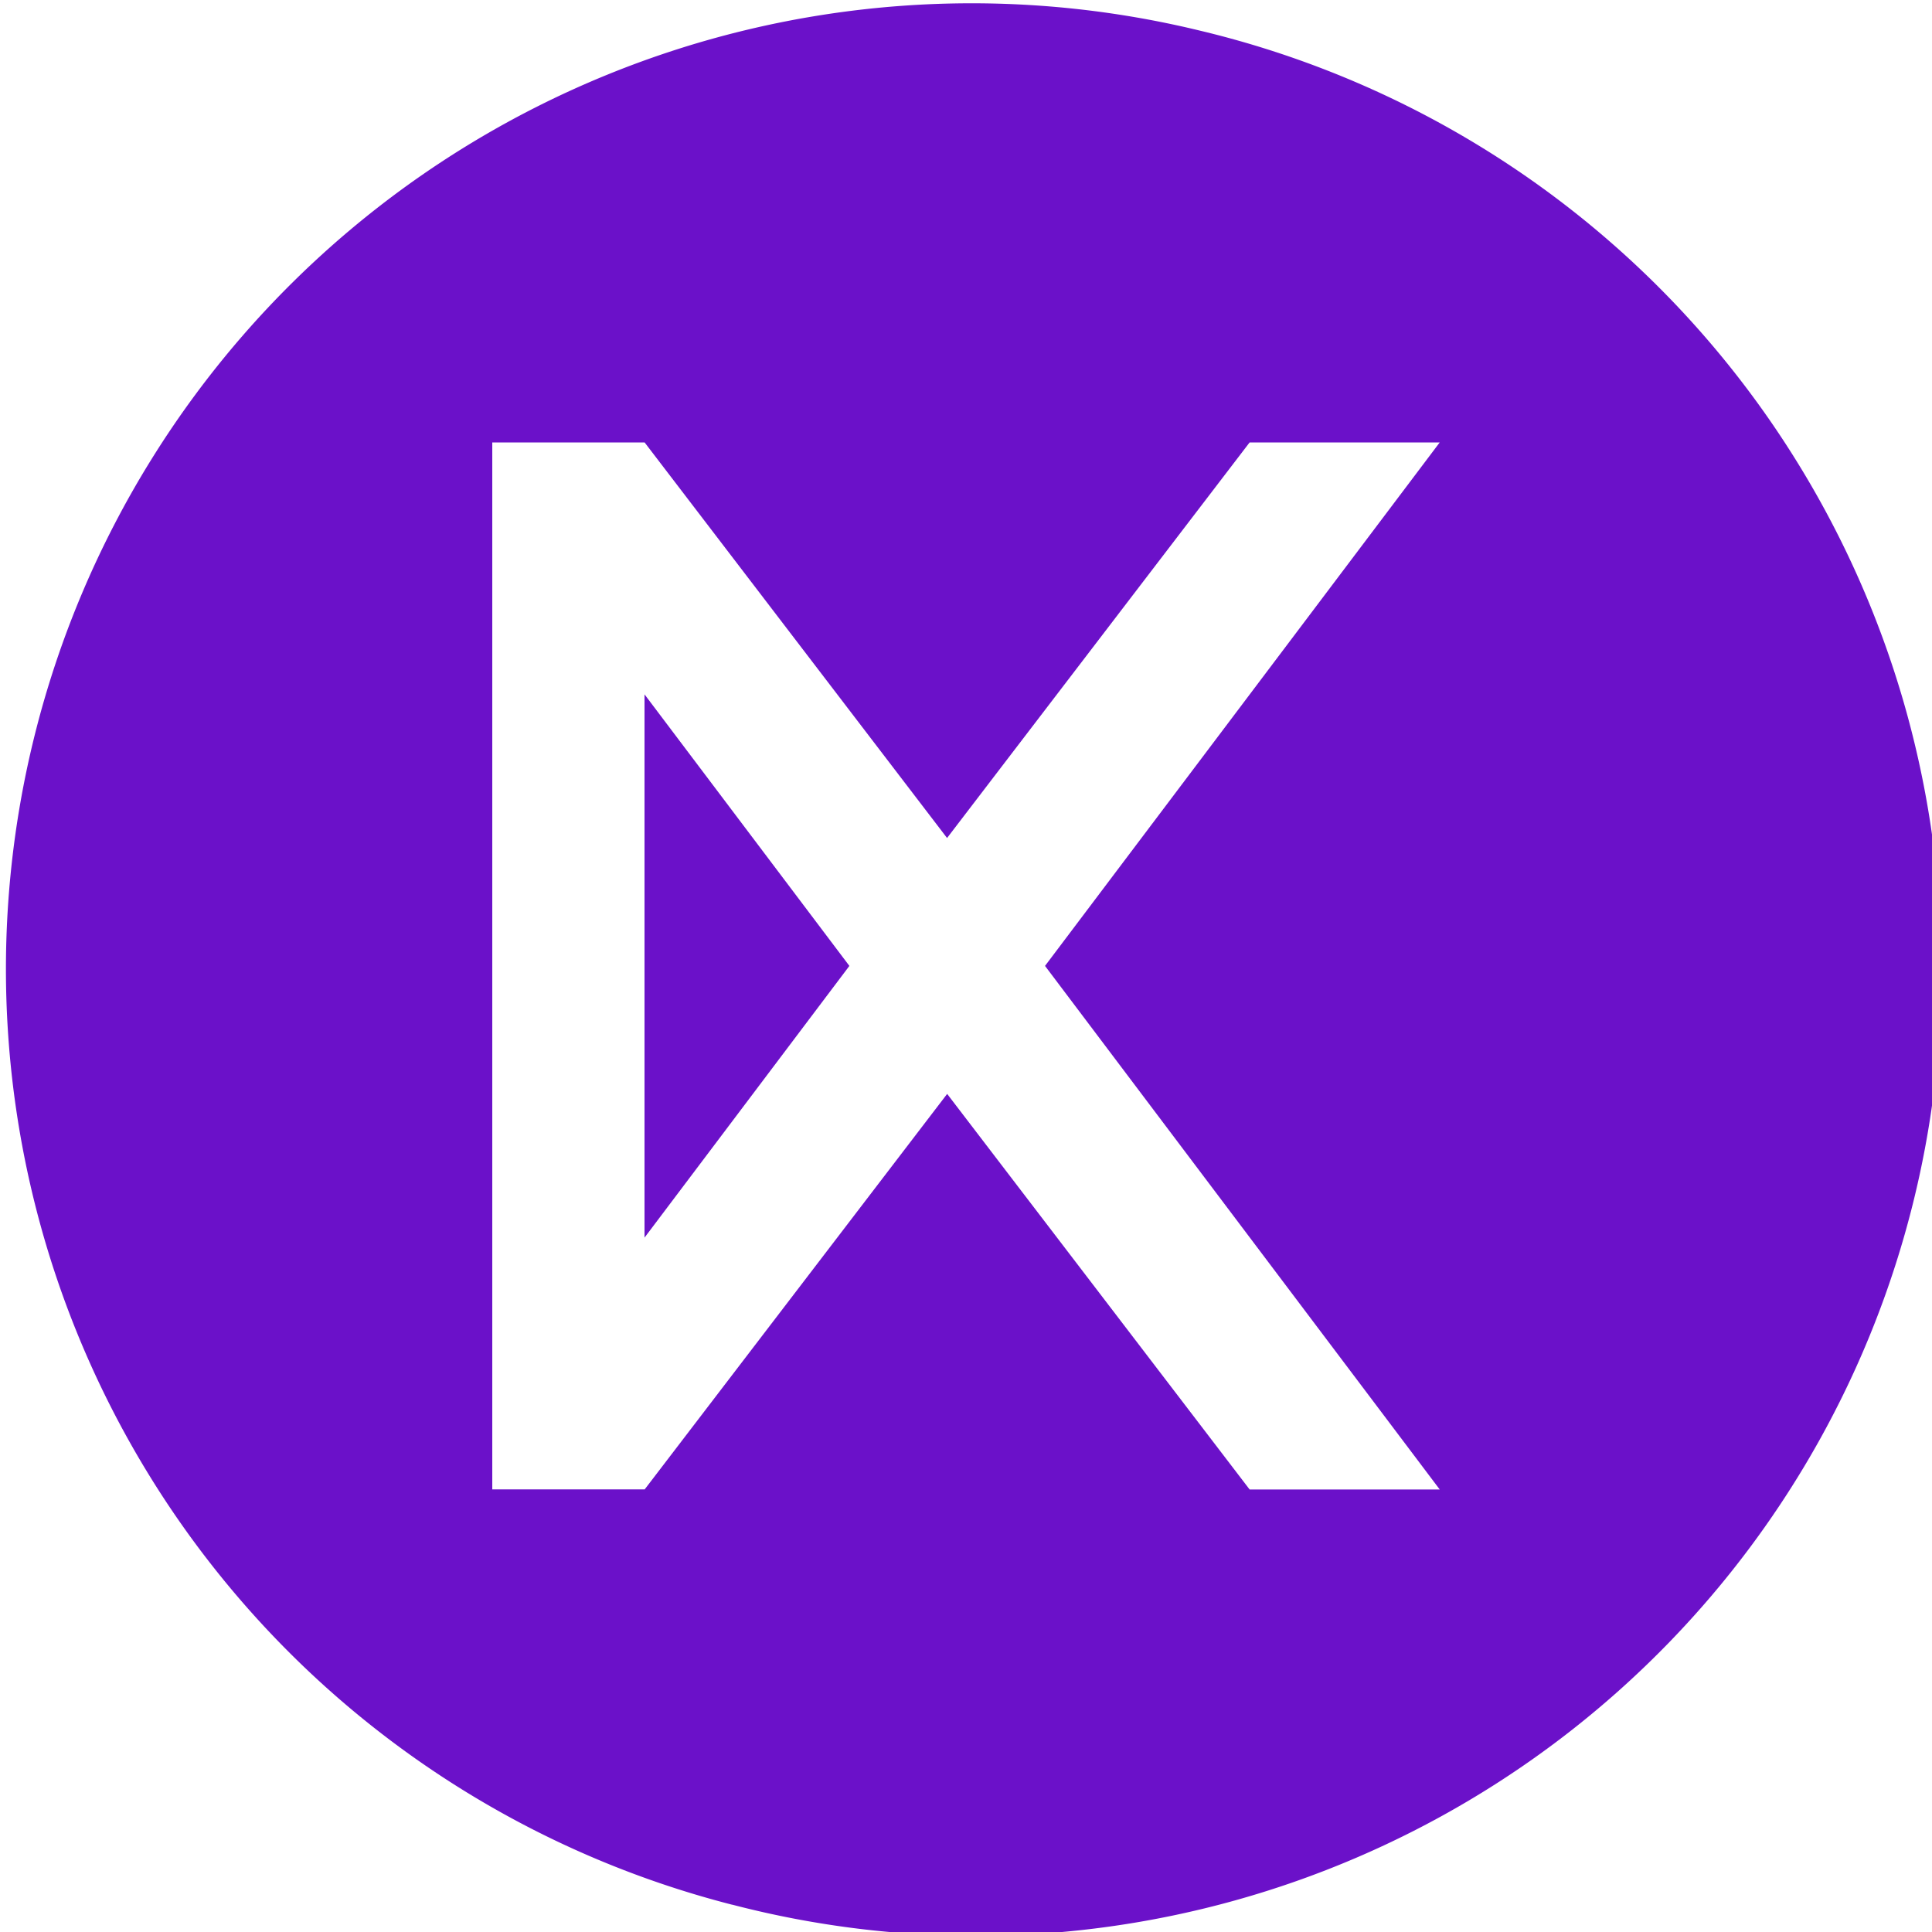 <?xml version="1.0" encoding="UTF-8"?> <svg xmlns="http://www.w3.org/2000/svg" id="Layer_1" data-name="Layer 1" width="20" height="20" viewBox="0 0 20 20"><defs><style>.cls-1{fill:#6b11c9;fill-rule:evenodd;}</style></defs><title>Artboard 1 copy 148</title><path class="cls-1" d="M12.417.316a9.998,9.998,0,0,0-4.836,19.402L7.58,19.717A9.998,9.998,0,1,0,12.417.316Zm2.487,15.103H12.936L9.805,11.324,6.673,15.419l-.001-.003v.002H5.096V4.58H6.672v.003l.001-.003L9.804,8.675l3.132-4.095h1.968L10.818,9.999Z"></path><polygon class="cls-1" points="6.672 7.188 6.672 12.812 8.792 10 8.791 9.999 8.792 9.998 6.672 7.188"></polygon></svg> 